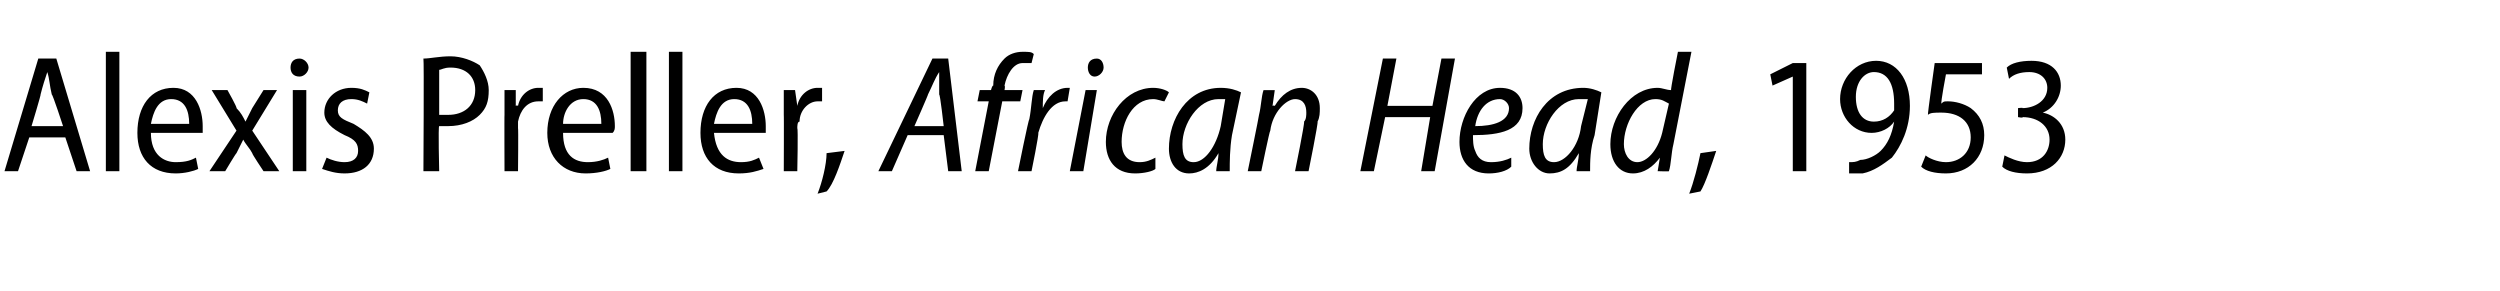 <?xml version="1.0" standalone="no"?><!DOCTYPE svg PUBLIC "-//W3C//DTD SVG 1.1//EN" "http://www.w3.org/Graphics/SVG/1.1/DTD/svg11.dtd"><svg xmlns="http://www.w3.org/2000/svg" version="1.1" width="111px" height="12.9px" viewBox="0 -2 111 12.9" style="top:-2px"><desc>Alexis Preller, African Head, 1953</desc><defs/><g id="Polygon158197"><path d="m1.3 4.1L.8 5.6h-.6l1.5-5h.8l1.5 5h-.6l-.5-1.5H1.3zm1.5-.5s-.47-1.44-.5-1.4c-.1-.4-.1-.7-.2-1c-.1.3-.2.6-.3 1c.04-.05-.4 1.4-.4 1.4h1.4zM4.7.3h.6v5.3h-.6V.3zm2 3.6c0 1 .6 1.3 1.1 1.3c.5 0 .7-.1.9-.2l.1.5c-.2.1-.6.2-1 .2c-1.1 0-1.7-.7-1.7-1.8c0-1.2.6-2 1.6-2c1 0 1.3 1 1.3 1.7v.3H6.7zm1.7-.4c0-.6-.2-1.1-.8-1.1c-.6 0-.8.6-.9 1.1h1.7zM10.1 2s.44.78.4.8c.2.2.3.4.4.6l.3-.6l.5-.8h.6l-1.1 1.8l1.2 1.8h-.7s-.53-.79-.5-.8c-.1-.2-.3-.4-.4-.6l-.3.6c-.03.01-.5.8-.5.8h-.7l1.2-1.8L9.4 2h.7zM13 5.6V2h.6v3.6h-.6zm.7-4.6c0 .2-.2.4-.4.4c-.3 0-.4-.2-.4-.4c0-.2.1-.4.4-.4c.2 0 .4.2.4.4zm.8 4c.2.1.5.2.8.2c.4 0 .6-.2.6-.5c0-.3-.1-.5-.6-.7c-.6-.3-.9-.6-.9-1c0-.6.5-1.1 1.2-1.1c.4 0 .6.1.8.2l-.1.5c-.2-.1-.4-.2-.7-.2c-.4 0-.6.2-.6.5c0 .3.2.4.7.6c.5.3.9.6.9 1.1c0 .7-.5 1.1-1.3 1.1c-.4 0-.7-.1-1-.2l.2-.5zM18.8.6c.3 0 .7-.1 1.2-.1c.5 0 1 .2 1.3.4c.2.3.4.7.4 1.1c0 .5-.1.8-.4 1.1c-.3.3-.8.5-1.4.5h-.4c-.05-.02 0 2 0 2h-.7s.03-4.96 0-5zm.7 2.5h.4c.7 0 1.2-.4 1.2-1.1c0-.6-.4-1-1.1-1c-.3 0-.4.1-.5.1v2zm2.9 0V2h.5v.7s.06-.04.1 0c.1-.5.5-.8.9-.8h.2v.6h-.2c-.5 0-.8.4-.9.9v.3c.02-.03 0 1.9 0 1.9h-.6s-.01-2.53 0-2.5zm2.6.8c0 1 .5 1.3 1.1 1.3c.4 0 .7-.1.9-.2l.1.5c-.2.1-.6.2-1.1.2c-1 0-1.7-.7-1.7-1.8c0-1.2.7-2 1.6-2c1.1 0 1.4 1 1.4 1.7c0 .1 0 .2-.1.3H25zm1.7-.4c0-.6-.2-1.1-.8-1.1c-.6 0-.9.6-.9 1.1h1.7zM28 .3h.7v5.3h-.7V.3zm1.7 0h.6v5.3h-.6V.3zm2 3.6c.1 1 .6 1.3 1.2 1.3c.4 0 .6-.1.8-.2l.2.5c-.3.1-.6.2-1.1.2c-1.1 0-1.7-.7-1.7-1.8c0-1.2.6-2 1.6-2c1 0 1.3 1 1.3 1.7v.3h-2.3zm1.7-.4c0-.6-.2-1.1-.8-1.1c-.6 0-.8.6-.9 1.1h1.7zm1.4-.4V2h.5l.1.7s-.02-.04 0 0c.1-.5.5-.8.9-.8h.2v.6h-.2c-.4 0-.8.4-.8.9c-.1 0-.1.2-.1.3c.04-.03 0 1.9 0 1.9h-.6s.01-2.53 0-2.5zm1.5 3.5c.2-.5.4-1.3.4-1.8l.8-.1c-.2.6-.5 1.5-.8 1.8l-.4.1zm4-2.6l-.7 1.6h-.6l2.4-5h.7l.6 5h-.6L41.9 4h-1.6zm1.6-.4s-.16-1.44-.2-1.4v-1c-.2.3-.3.6-.5 1c.04-.05-.6 1.4-.6 1.4h1.3zm1.4 2l.6-3.1h-.5l.1-.5h.5s.05-.21.1-.2c0-.5.2-.9.5-1.2c.2-.2.5-.3.8-.3c.3 0 .4 0 .5.1l-.1.4h-.4c-.4 0-.7.5-.8 1c.04.02 0 .2 0 .2h.8l-.1.5h-.8l-.6 3.1h-.6zm1.9 0s.47-2.34.5-2.3c.1-.5.1-1 .2-1.3h.5c-.1.2-.1.5-.1.8c.2-.5.6-.9 1.1-.9h.1l-.1.6h-.1c-.6 0-1 .7-1.2 1.4c.04.04-.3 1.7-.3 1.7h-.6zm2.3 0l.7-3.6h.5l-.6 3.6h-.6zm1.1-4.2c-.2 0-.3-.2-.3-.4c0-.2.1-.4.4-.4c.2 0 .3.2.3.4c0 .2-.2.4-.4.4zm2.7 4.1c-.1.1-.5.2-.9.2c-.9 0-1.3-.6-1.3-1.4c0-1.2.9-2.4 2.1-2.4c.3 0 .6.1.7.2l-.2.4c-.1 0-.3-.1-.5-.1c-.9 0-1.4 1-1.4 1.9c0 .5.2.9.8.9c.3 0 .5-.1.7-.2v.5zm2.7.1c0-.2.1-.5.1-.8c-.4.7-.9.9-1.3.9c-.6 0-.9-.5-.9-1.1c0-1.3.8-2.7 2.3-2.7c.4 0 .7.1.9.2L54.7 4c-.1.6-.1 1.2-.1 1.6h-.6zm.4-3.2h-.3c-.9 0-1.6 1.1-1.6 2c0 .5.1.8.5.8c.5 0 1-.7 1.2-1.6l.2-1.2zm1 3.2s.51-2.49.5-2.5c.1-.4.1-.8.2-1.1h.5l-.1.7s.05-.03.1 0c.3-.5.7-.8 1.2-.8c.4 0 .8.3.8.9c0 .2 0 .4-.1.6c.04.03-.4 2.2-.4 2.2h-.6s.44-2.15.4-2.2c.1-.1.1-.3.1-.4c0-.3-.1-.6-.5-.6c-.4 0-1 .6-1.1 1.4c-.03-.01-.4 1.8-.4 1.8h-.6zm6.6-5l-.4 2.1h2L64 .6h.6l-.9 5h-.6l.4-2.4h-2L61 5.6h-.6l1-5h.6zm5.1 4.8c-.2.2-.6.3-1 .3c-.9 0-1.3-.6-1.3-1.4c0-1.1.7-2.4 1.8-2.4c.7 0 1 .4 1 .9c0 1-1 1.2-2.2 1.2c0 .2 0 .5.1.7c.1.3.3.5.7.5c.4 0 .7-.1.9-.2v.4zM67 2.8c0-.2-.2-.4-.4-.4c-.6 0-1 .5-1.1 1.2c.8 0 1.5-.2 1.5-.8zm3 2.8c0-.2.1-.5.1-.8c-.4.7-.8.9-1.3.9c-.5 0-.9-.5-.9-1.1c0-1.3.8-2.7 2.4-2.7c.3 0 .6.1.8.2L70.8 4c-.2.6-.2 1.2-.2 1.6h-.6zm.5-3.2h-.4c-.9 0-1.6 1.1-1.6 2c0 .5.1.8.5.8c.5 0 1.1-.7 1.2-1.6l.3-1.2zM75.1.3l-.8 4.1c-.1.4-.1.9-.2 1.2c.03.02-.5 0-.5 0l.1-.6s-.04-.05 0 0c-.3.4-.7.7-1.2.7c-.6 0-1-.5-1-1.3c0-1.2.9-2.5 2.1-2.5c.2 0 .4.1.6.1c-.05.05.3-1.7.3-1.7h.6zm-1 2.3c-.2-.1-.3-.2-.6-.2c-.8 0-1.4 1.1-1.4 2c0 .4.2.8.6.8c.4 0 .9-.5 1.1-1.3l.3-1.3zm.9 4c.2-.5.4-1.3.5-1.8l.7-.1c-.2.6-.5 1.5-.7 1.8l-.5.1zm4.6-5.2l-.9.4l-.1-.5l1-.5h.6v4.8h-.6V1.4zm2.5 3.8c.2 0 .3 0 .5-.1c.3 0 .7-.2.9-.4c.3-.3.5-.7.6-1.3c-.2.3-.6.5-1 .5c-.8 0-1.4-.7-1.4-1.5c0-.9.7-1.7 1.6-1.7c.9 0 1.5.8 1.5 2c0 1-.4 1.8-.8 2.3c-.4.3-.8.6-1.3.7h-.6v-.5zm1.1-4c-.4 0-.8.4-.8 1.1c0 .7.3 1.1.8 1.1c.4 0 .7-.2.9-.5v-.3c0-.9-.3-1.4-.9-1.4zm4.8.1h-1.6s-.24 1.26-.2 1.3c.1-.1.1-.1.3-.1c.3 0 .7.1 1 .3c.4.3.6.7.6 1.2c0 1-.7 1.7-1.7 1.7c-.5 0-.9-.1-1.1-.3l.2-.5c.1.1.5.3.9.3c.6 0 1.1-.4 1.1-1.1c0-.7-.5-1.1-1.3-1.1c-.3 0-.5 0-.6.1c-.02-.03.3-2.3.3-2.3h2.1v.5zm1 3.6c.2.1.6.3 1 .3c.7 0 1-.5 1-1c0-.6-.5-1-1.2-1c.05.05-.2 0-.2 0v-.4s.24-.03.2 0c.5 0 1.1-.3 1.1-.9c0-.4-.3-.7-.8-.7c-.4 0-.7.1-.9.3l-.1-.5c.2-.2.6-.3 1.1-.3c.9 0 1.3.5 1.3 1.1c0 .5-.3 1-.8 1.2c.5.1 1 .5 1 1.2c0 .8-.6 1.5-1.7 1.5c-.5 0-.9-.1-1.1-.3l.1-.5z" stroke="none" fill="#000"/></g></svg>
